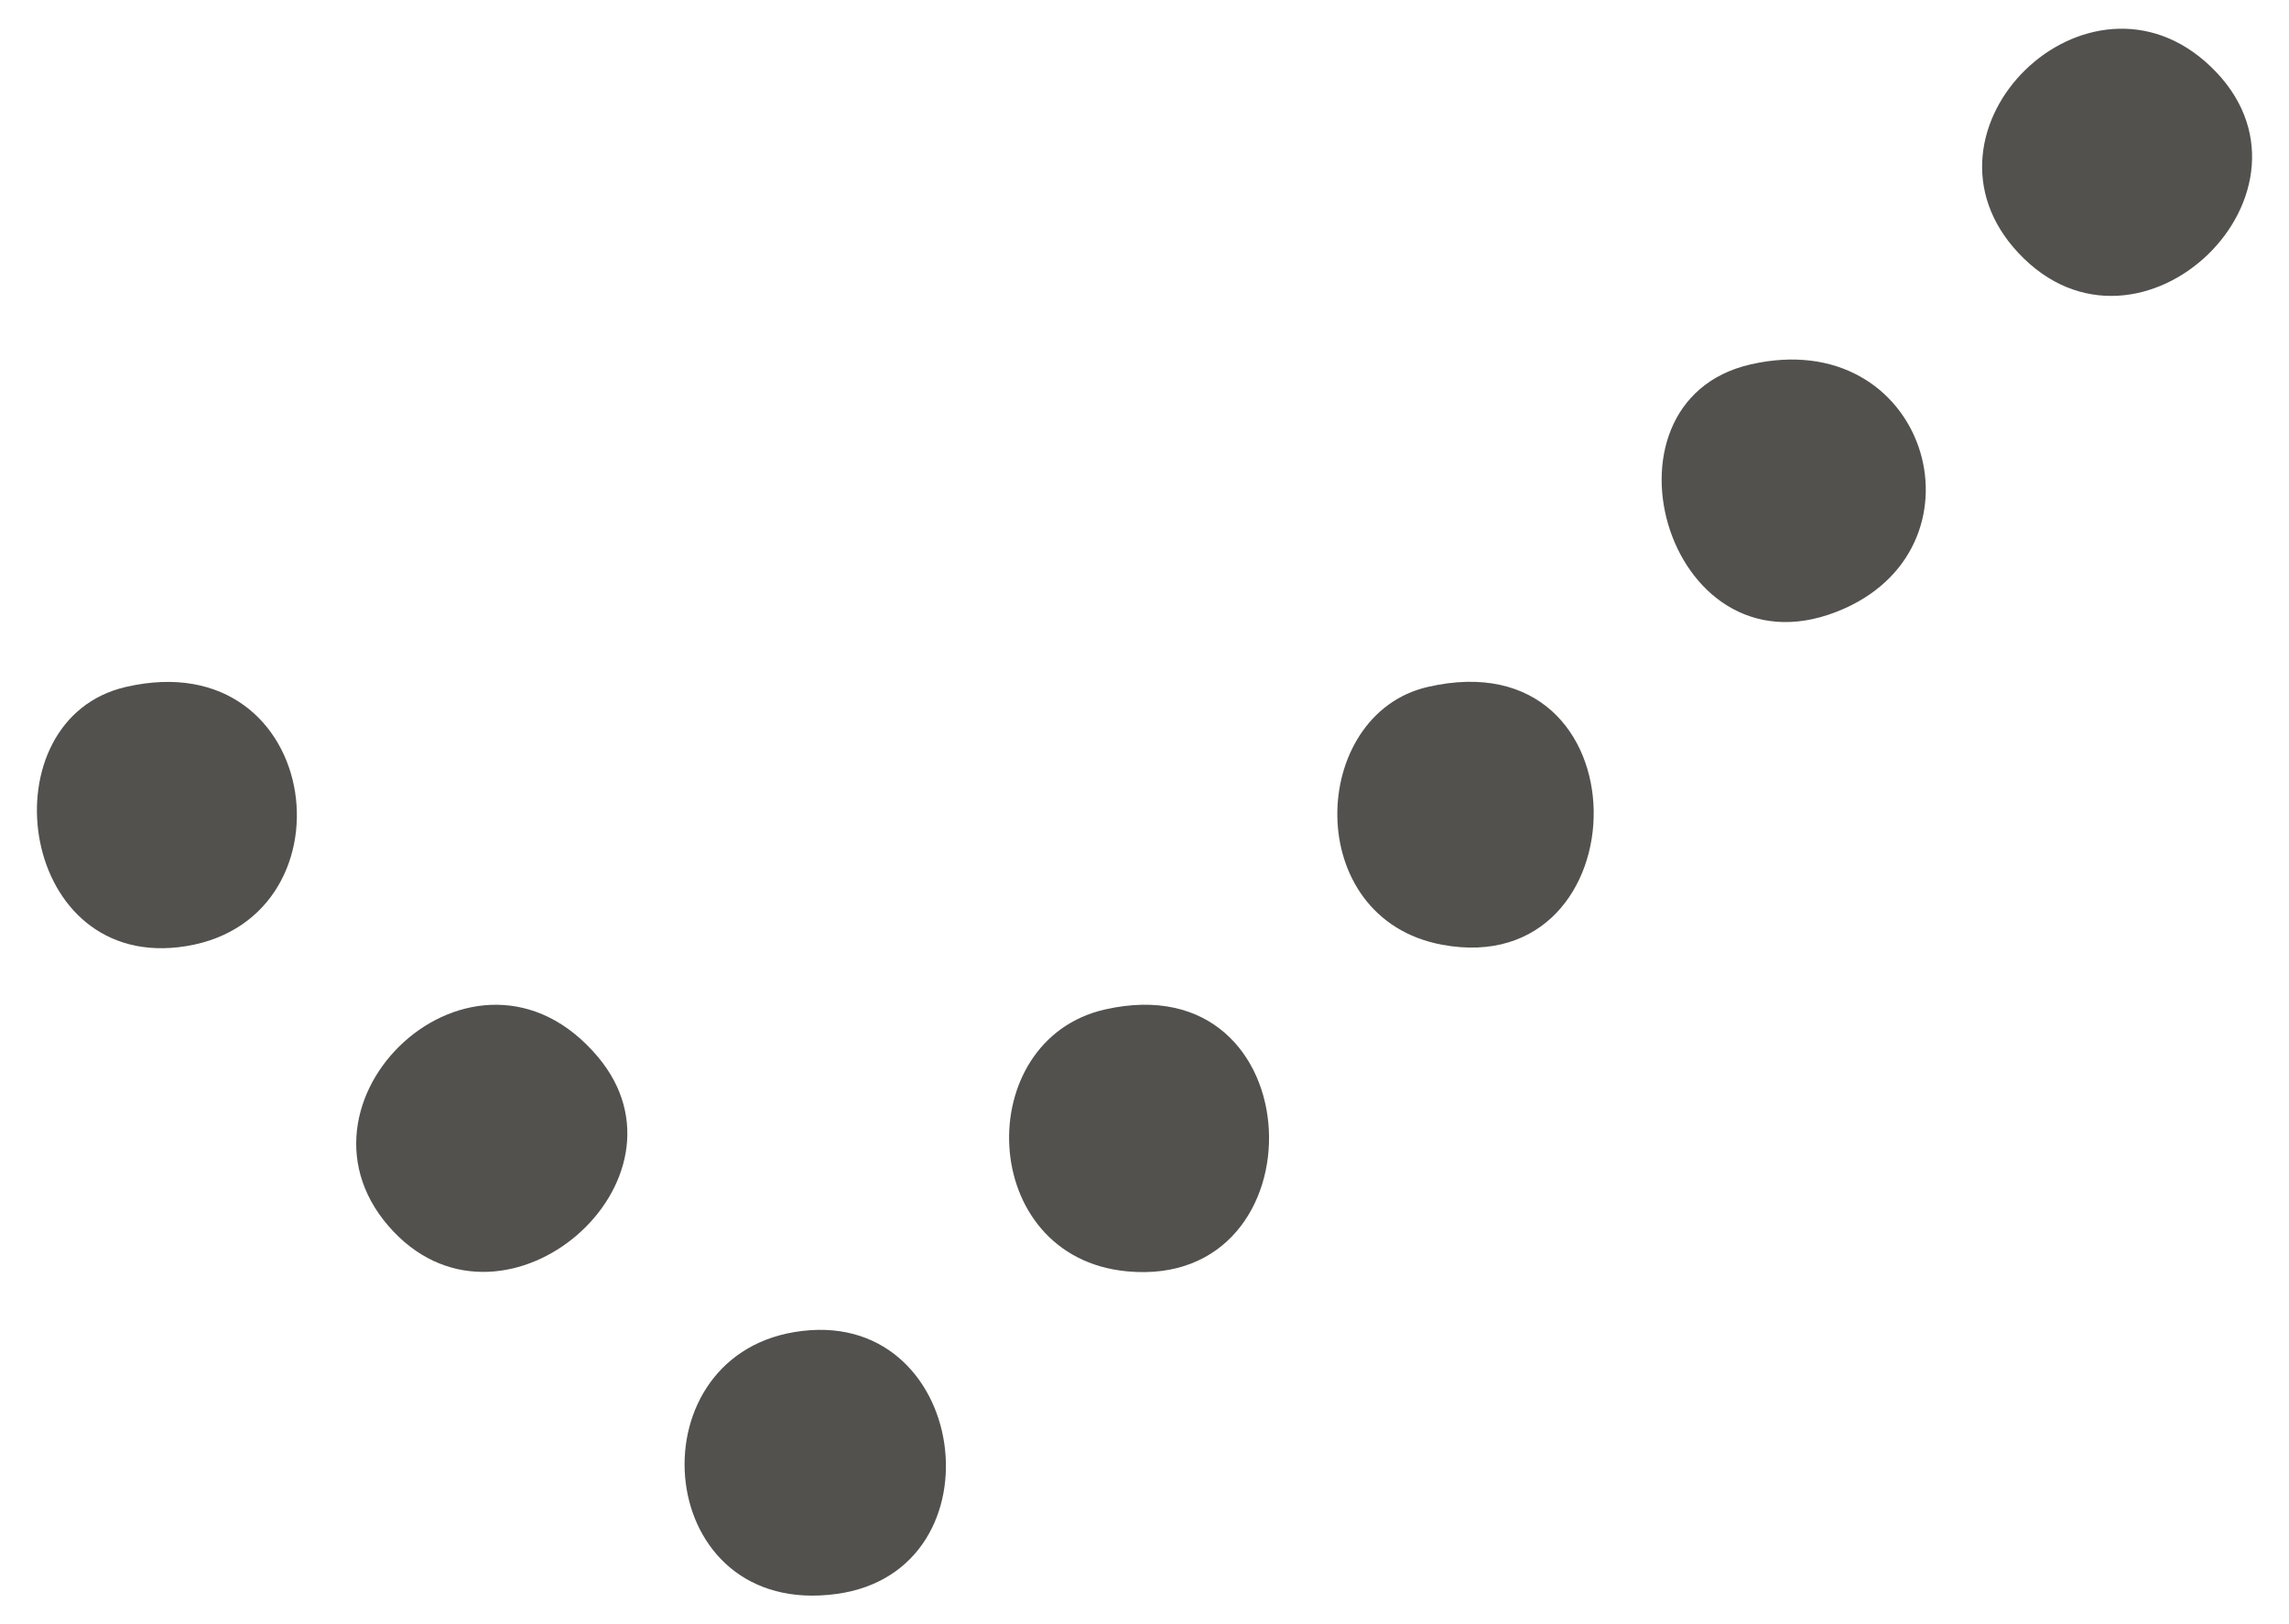 <svg width="31" height="22" viewBox="0 0 31 22" fill="none" xmlns="http://www.w3.org/2000/svg">
<path d="M14.967 13.673C17.811 13.031 17.935 17.471 15.265 17.221C13.227 17.03 13.148 14.084 14.967 13.673Z" fill="#52514E"/>
<path d="M10.76 18.043C13.125 17.649 13.613 21.276 11.332 21.59C8.851 21.932 8.549 18.411 10.76 18.043Z" fill="#52514E"/>
<path d="M8.096 14.314C9.504 15.985 6.864 18.289 5.334 16.687C3.68 14.954 6.437 12.344 8.096 14.314Z" fill="#52514E"/>
<path d="M29.937 0.899C31.677 2.56 28.979 5.184 27.334 3.425C25.777 1.76 28.281 -0.68 29.937 0.899Z" fill="#52514E"/>
<path d="M1.704 9.305C4.416 8.679 4.87 12.555 2.41 12.831C0.215 13.077 -0.179 9.739 1.704 9.305Z" fill="#52514E"/>
<path d="M23.704 4.937C26.08 4.39 26.977 7.348 24.982 8.241C22.603 9.306 21.48 5.45 23.704 4.937Z" fill="#52514E"/>
<path d="M19.335 9.305C22.335 8.613 22.265 13.304 19.532 12.797C17.619 12.443 17.723 9.677 19.335 9.305Z" fill="#52514E"/>
</svg>
